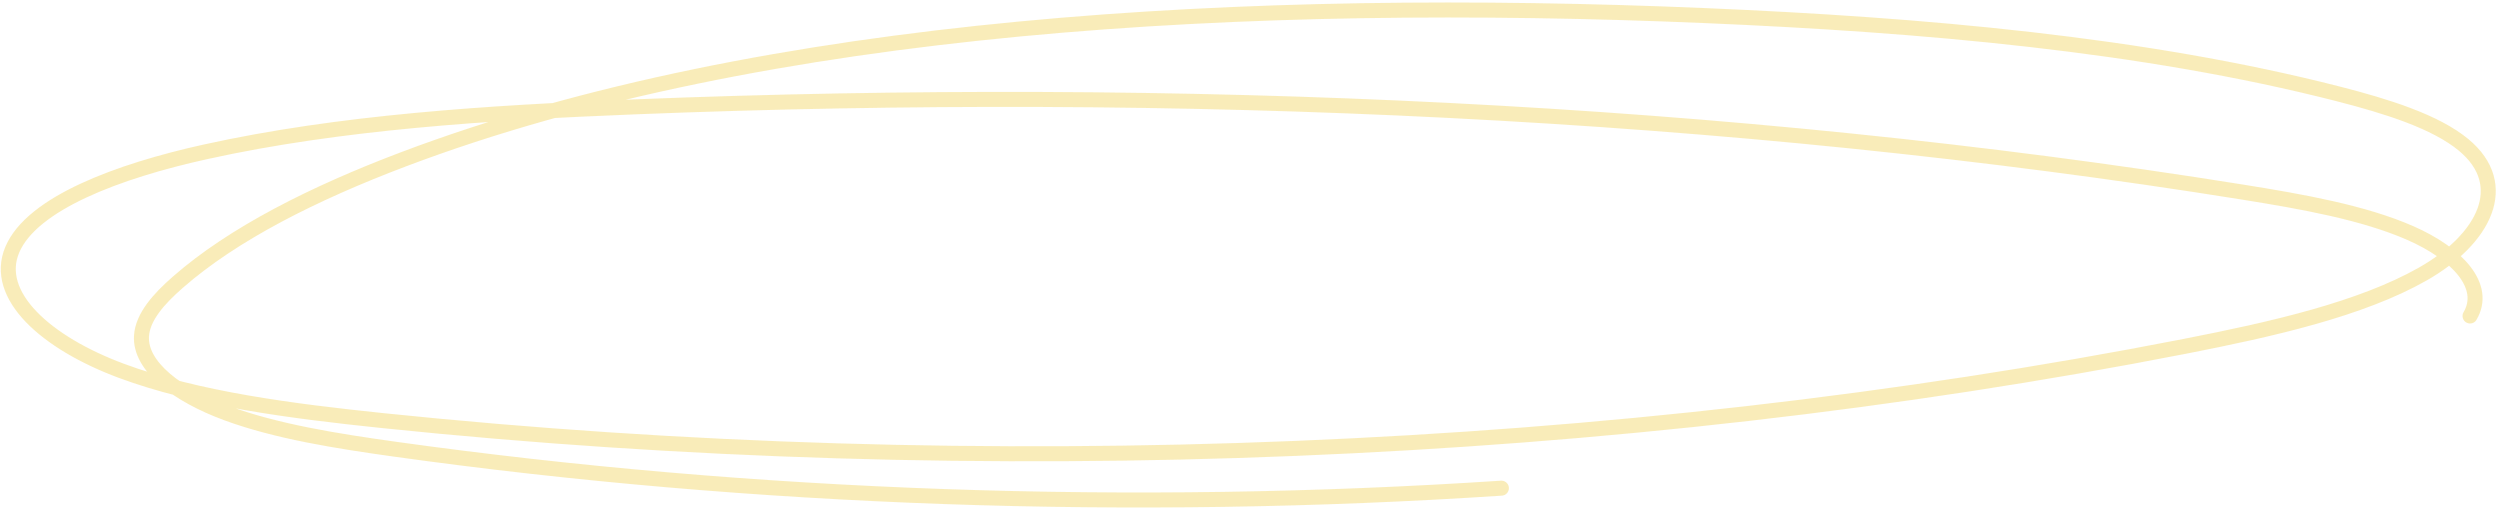 <?xml version="1.0" encoding="UTF-8"?> <svg xmlns="http://www.w3.org/2000/svg" width="250" height="51" viewBox="0 0 250 51" fill="none"> <path opacity="0.5" d="M247.003 31.599C248.759 28.627 245.724 25.359 241.037 23.307C236.355 21.255 230.286 20.177 224.332 19.221C172.709 10.941 117.606 8.534 63.515 10.684C48.85 11.267 33.985 12.214 20.55 15.183C11.814 17.112 3.205 20.323 1.233 24.959C-0.716 29.532 4.593 34.278 12.14 37.083C19.687 39.888 29.11 41.109 38.346 42.068C98.156 48.269 161.621 45.742 218.462 34.637C227.21 32.928 236.096 30.915 242.274 27.405C248.451 23.893 251.184 18.498 246.37 14.496C243.552 12.157 238.672 10.628 233.785 9.379C214.342 4.406 192.304 2.485 170.495 1.559C125.171 -0.364 76.504 2.261 40.349 15.93C31.403 19.314 23.319 23.37 17.775 28.23C15.88 29.89 14.264 31.695 14.149 33.603C13.968 36.653 17.744 39.502 22.691 41.324C27.638 43.146 33.635 44.102 39.571 44.93C75.388 49.921 113.262 51.25 150.14 48.816" stroke="#F4DB74" stroke-width="1.5" stroke-miterlimit="10" stroke-linecap="round" stroke-linejoin="round"></path> </svg> 